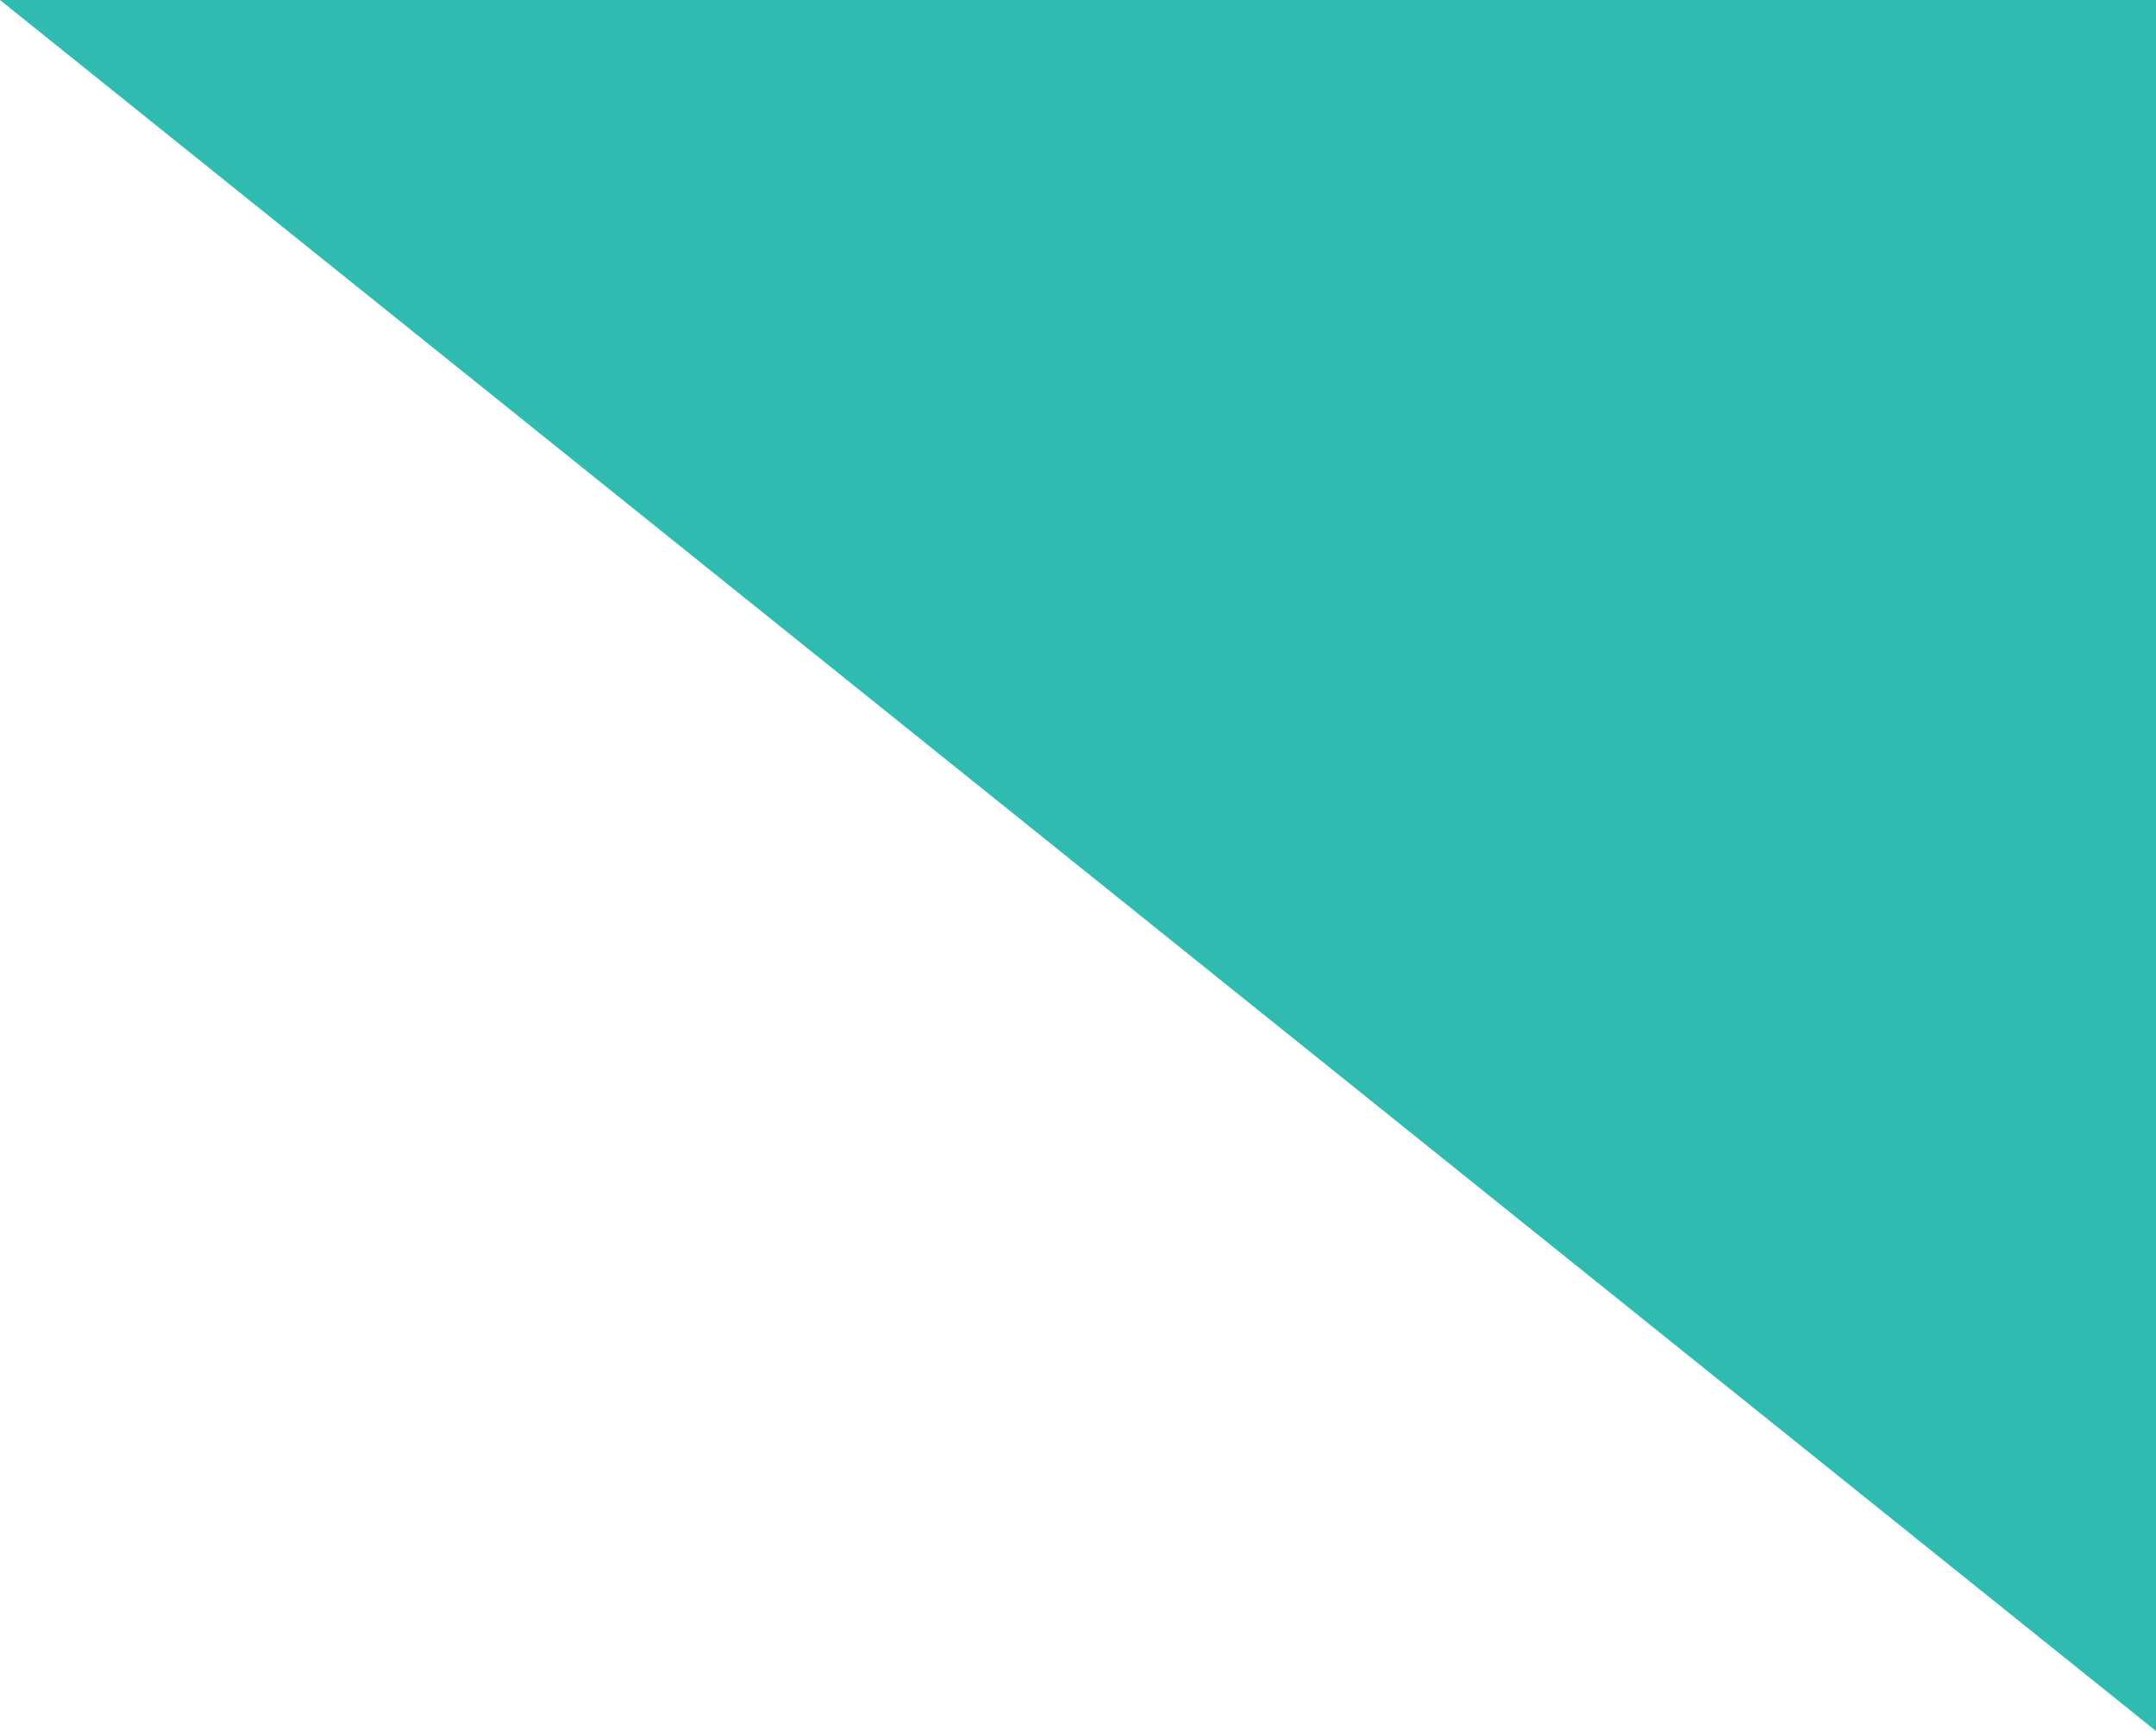 <?xml version="1.0" encoding="UTF-8"?>
<svg xmlns="http://www.w3.org/2000/svg" viewBox="0 0 841.61 675.64">
  <defs>
    <style>
      .cls-1 {
        fill: #30bbb0;
      }
    </style>
  </defs>
  <g id="Layer_1" data-name="Layer 1"/>
  <g id="Layer_2" data-name="Layer 2">
    <g id="mask">
      <path id="Path_19" data-name="Path 19" class="cls-1" d="M0,0H841.61V675.64L0,0Z"/>
    </g>
  </g>
</svg>